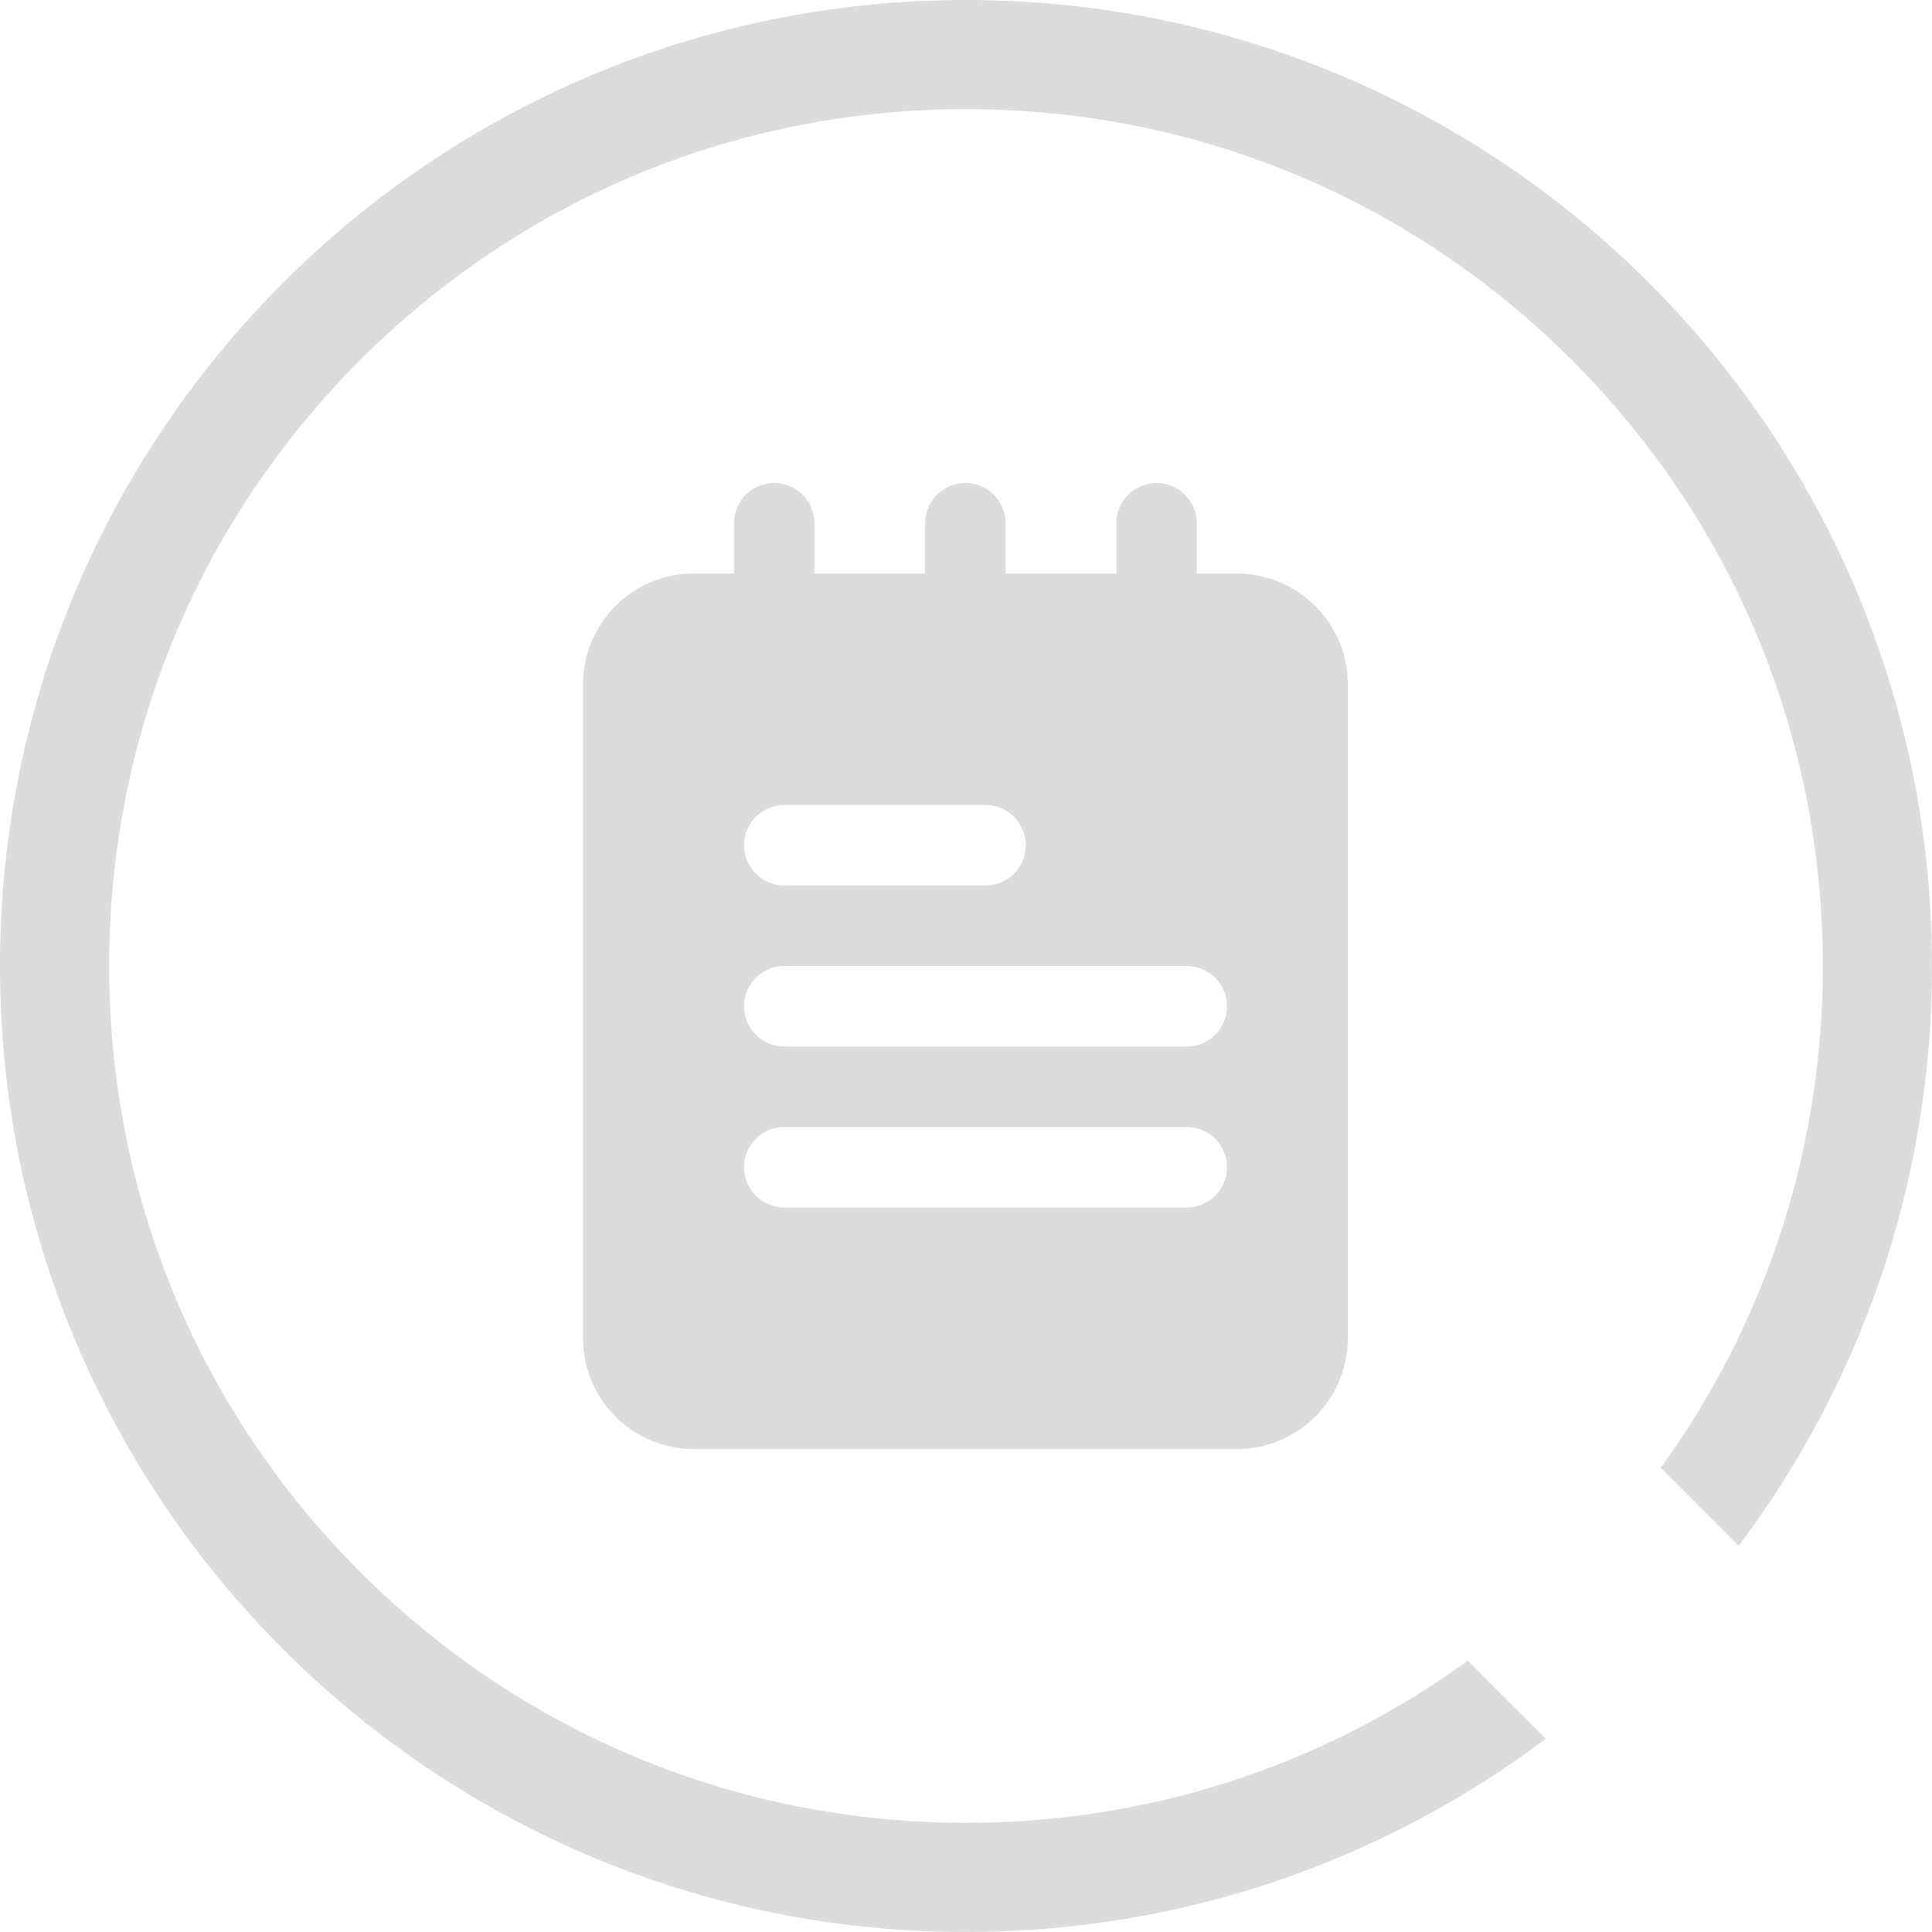 <?xml version="1.0" encoding="utf-8"?>
<svg width="96px" height="96px" viewBox="0 0 96 96" version="1.1" xmlns:xlink="http://www.w3.org/1999/xlink" xmlns="http://www.w3.org/2000/svg">
  <desc>Created with Lunacy</desc>
  <defs>
    <path d="M0 0L96 0L96 96L0 96L0 0Z" id="path_1" />
    <clipPath id="mask_1">
      <use xlink:href="#path_1" />
    </clipPath>
  </defs>
  <g id="annuaire">
    <path d="M0 0L96 0L96 96L0 96L0 0Z" id="Background" fill="none" stroke="none" />
    <g>
      <g id="Group">
        <g id="Group">
          <path d="M72.932 82.52C65.723 87.751 57.079 90.576 48 90.576C36.627 90.576 25.936 86.147 17.894 78.106C9.852 70.064 5.424 59.373 5.424 48C5.424 36.627 9.852 25.936 17.894 17.894C25.936 9.852 36.627 5.424 48 5.424C59.373 5.424 70.064 9.852 78.106 17.894C86.147 25.936 90.576 36.627 90.576 48C90.576 57.079 87.751 65.723 82.52 72.933L86.396 76.808C92.426 68.784 96 58.81 96 48C96 21.49 74.509 0 48 0C21.49 0 0 21.49 0 48C0 74.51 21.49 96 48 96C58.81 96 68.784 92.426 76.808 86.396L72.932 82.52Z" id="Shape" fill="#DCDCDC" stroke="none" />
        </g>
        <g id="Group" transform="translate(28.969 24)">
          <path d="M5.5 4.5L7.5 4.5L7.5 2C7.5 0.896 8.396 0 9.5 0C10.604 0 11.5 0.896 11.5 2L11.5 4.5L17 4.5L17 2C17 0.896 17.896 0 19 0C20.104 0 21 0.896 21 2L21 4.5L26.5 4.5L26.5 2C26.5 0.896 27.396 0 28.5 0C29.604 0 30.5 0.896 30.5 2L30.5 4.5L32.5 4.5C35.534 4.5 38 6.966 38 10L38 42.5C38 45.534 35.534 48 32.5 48L5.5 48C2.466 48 0 45.534 0 42.5L0 10C0 6.966 2.466 4.5 5.5 4.5ZM10 16L20 16C21.104 16 22 16.896 22 18C22 19.104 21.104 20 20 20L10 20C8.896 20 8 19.104 8 18C8 16.896 8.896 16 10 16ZM10 28C8.896 28 8 27.104 8 26C8 24.896 8.896 24 10 24L30 24C31.104 24 32 24.896 32 26C32 27.104 31.104 28 30 28L10 28ZM8 34C8 35.104 8.896 36 10 36L30 36C31.104 36 32 35.104 32 34C32 32.896 31.104 32 30 32L10 32C8.896 32 8 32.896 8 34Z" id="Shape" fill="#DCDCDC" fill-rule="evenodd" stroke="none" />
        </g>
      </g>
    </g>
  </g>
</svg>